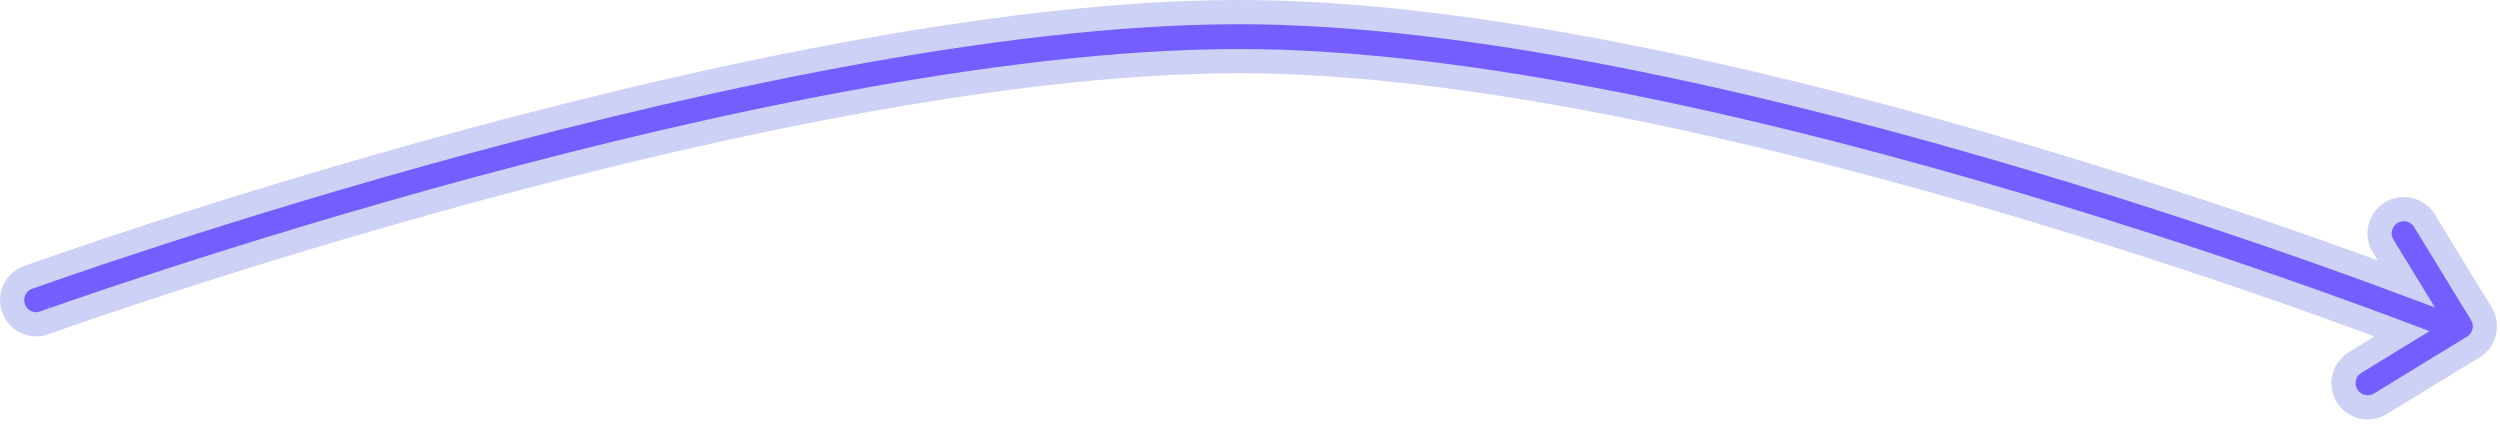 <svg xmlns="http://www.w3.org/2000/svg" width="413" height="70" viewBox="0 0 413 70" fill="none">
  <path d="M77.023 23.418C117.903 12.355 168.748 1.388 208.06 2.026C247.358 2.665 296.14 14.435 334.979 25.986C354.423 31.769 371.423 37.512 383.562 41.81C389.444 43.892 394.186 45.635 397.514 46.88L393.696 40.639C392.543 38.753 393.139 36.291 395.022 35.139L395.2 35.035C396.999 34.057 399.253 34.6 400.409 36.29L400.521 36.463L409.913 51.818C411.029 53.643 410.509 56.011 408.762 57.206L408.589 57.318L393.233 66.711C391.348 67.864 388.886 67.269 387.733 65.386V65.385C386.581 63.5 387.175 61.038 389.059 59.886L396.822 55.135C396.416 54.982 395.98 54.816 395.513 54.642C392.208 53.404 387.396 51.632 381.379 49.502C369.343 45.241 352.486 39.547 333.21 33.815C294.607 22.333 246.486 10.755 207.943 10.128C169.413 9.501 119.258 20.284 78.598 31.287C58.297 36.781 40.416 42.314 27.611 46.475C21.21 48.554 16.078 50.291 12.549 51.507C10.784 52.115 9.42 52.592 8.498 52.917C8.037 53.08 7.687 53.204 7.452 53.288C7.335 53.33 7.246 53.362 7.188 53.383C7.158 53.393 7.136 53.401 7.121 53.406C7.114 53.409 7.109 53.411 7.105 53.412C7.104 53.413 7.102 53.413 7.102 53.413C7.1 53.41 7.071 53.332 6.422 51.532L7.101 53.414L6.975 53.459L6.843 53.487C4.683 53.952 2.556 52.578 2.091 50.419C1.637 48.312 2.934 46.236 5.002 45.704C5.063 45.682 5.152 45.651 5.268 45.609C5.508 45.524 5.864 45.397 6.331 45.232C7.266 44.903 8.645 44.419 10.428 43.806C13.992 42.578 19.169 40.827 25.623 38.73C38.53 34.536 56.554 28.957 77.023 23.418Z" fill="#745EFF" stroke="#CDD1F6" stroke-width="4" stroke-linecap="round"></path>
</svg>

